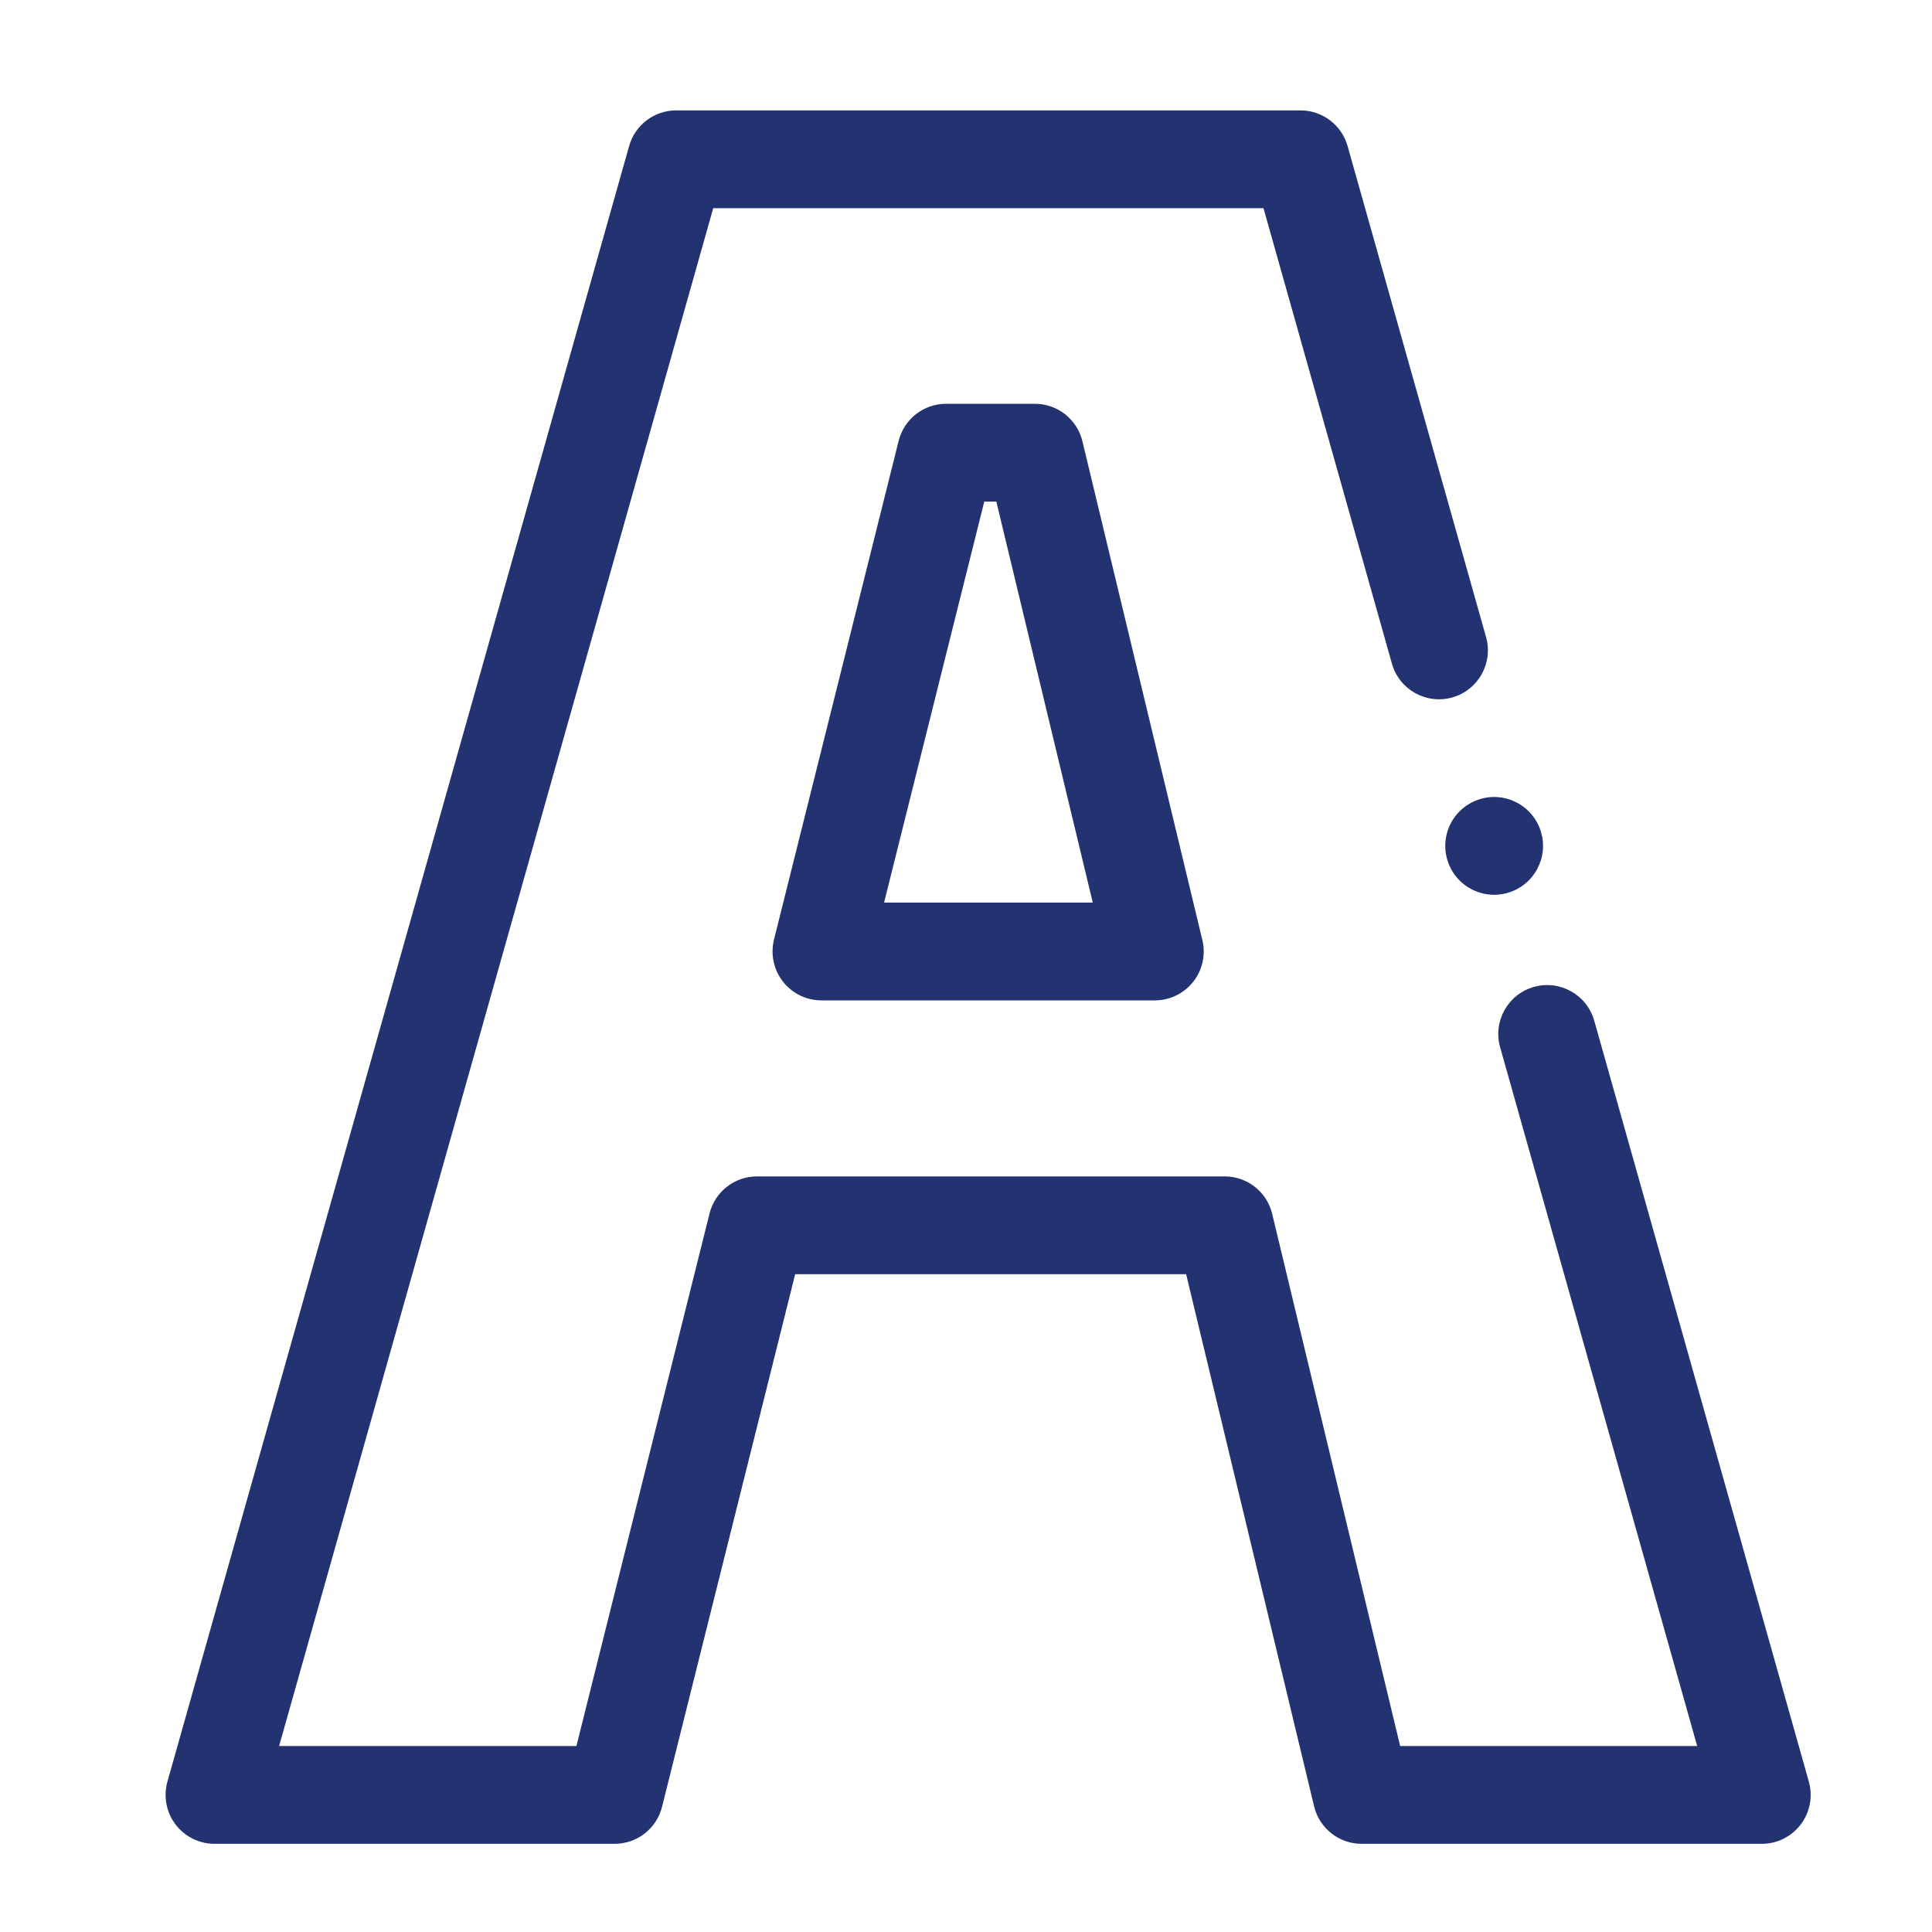 <svg width="50" height="50" viewBox="0 0 50 50" fill="none" xmlns="http://www.w3.org/2000/svg">
<path d="M31.117 24.328L28.013 11.42C27.876 10.851 27.367 10.45 26.782 10.45H24.485C23.904 10.45 23.398 10.845 23.257 11.409L20.031 24.317C19.937 24.695 20.022 25.096 20.262 25.403C20.502 25.71 20.869 25.89 21.259 25.89H29.887C30.274 25.89 30.641 25.712 30.881 25.407C31.121 25.103 31.208 24.705 31.117 24.328ZM22.88 23.359L25.473 12.981H25.785L28.281 23.359H22.88Z" fill="#233270"/>
<path d="M46.813 46.109L41.259 26.416C41.069 25.743 40.37 25.352 39.697 25.541C39.025 25.731 38.633 26.43 38.823 27.103L43.923 45.187H36.236L32.924 31.415C32.788 30.846 32.279 30.445 31.694 30.445H19.591C19.01 30.445 18.504 30.841 18.363 31.404L14.918 45.187H7.223L18.458 5.388H32.699L36.023 17.175C36.212 17.848 36.912 18.239 37.584 18.05C38.257 17.86 38.649 17.161 38.459 16.488L34.875 3.779C34.721 3.234 34.223 2.857 33.657 2.857H17.5C16.933 2.857 16.436 3.233 16.282 3.779L4.333 46.108C4.226 46.49 4.303 46.9 4.542 47.216C4.781 47.532 5.155 47.718 5.551 47.718H15.907C16.487 47.718 16.994 47.323 17.134 46.759L20.579 32.976H30.697L34.009 46.748C34.146 47.317 34.654 47.718 35.239 47.718H45.595C45.991 47.718 46.364 47.532 46.604 47.216C46.843 46.9 46.92 46.49 46.813 46.109Z" fill="#233270"/>
<path d="M39.563 20.997C39.328 20.761 39.001 20.626 38.668 20.626C38.336 20.626 38.009 20.761 37.774 20.997C37.537 21.233 37.403 21.559 37.403 21.892C37.403 22.226 37.537 22.551 37.774 22.786C38.009 23.023 38.336 23.157 38.668 23.157C39.001 23.157 39.328 23.023 39.563 22.786C39.798 22.551 39.934 22.226 39.934 21.892C39.934 21.559 39.799 21.233 39.563 20.997Z" fill="#233270"/>
</svg>
